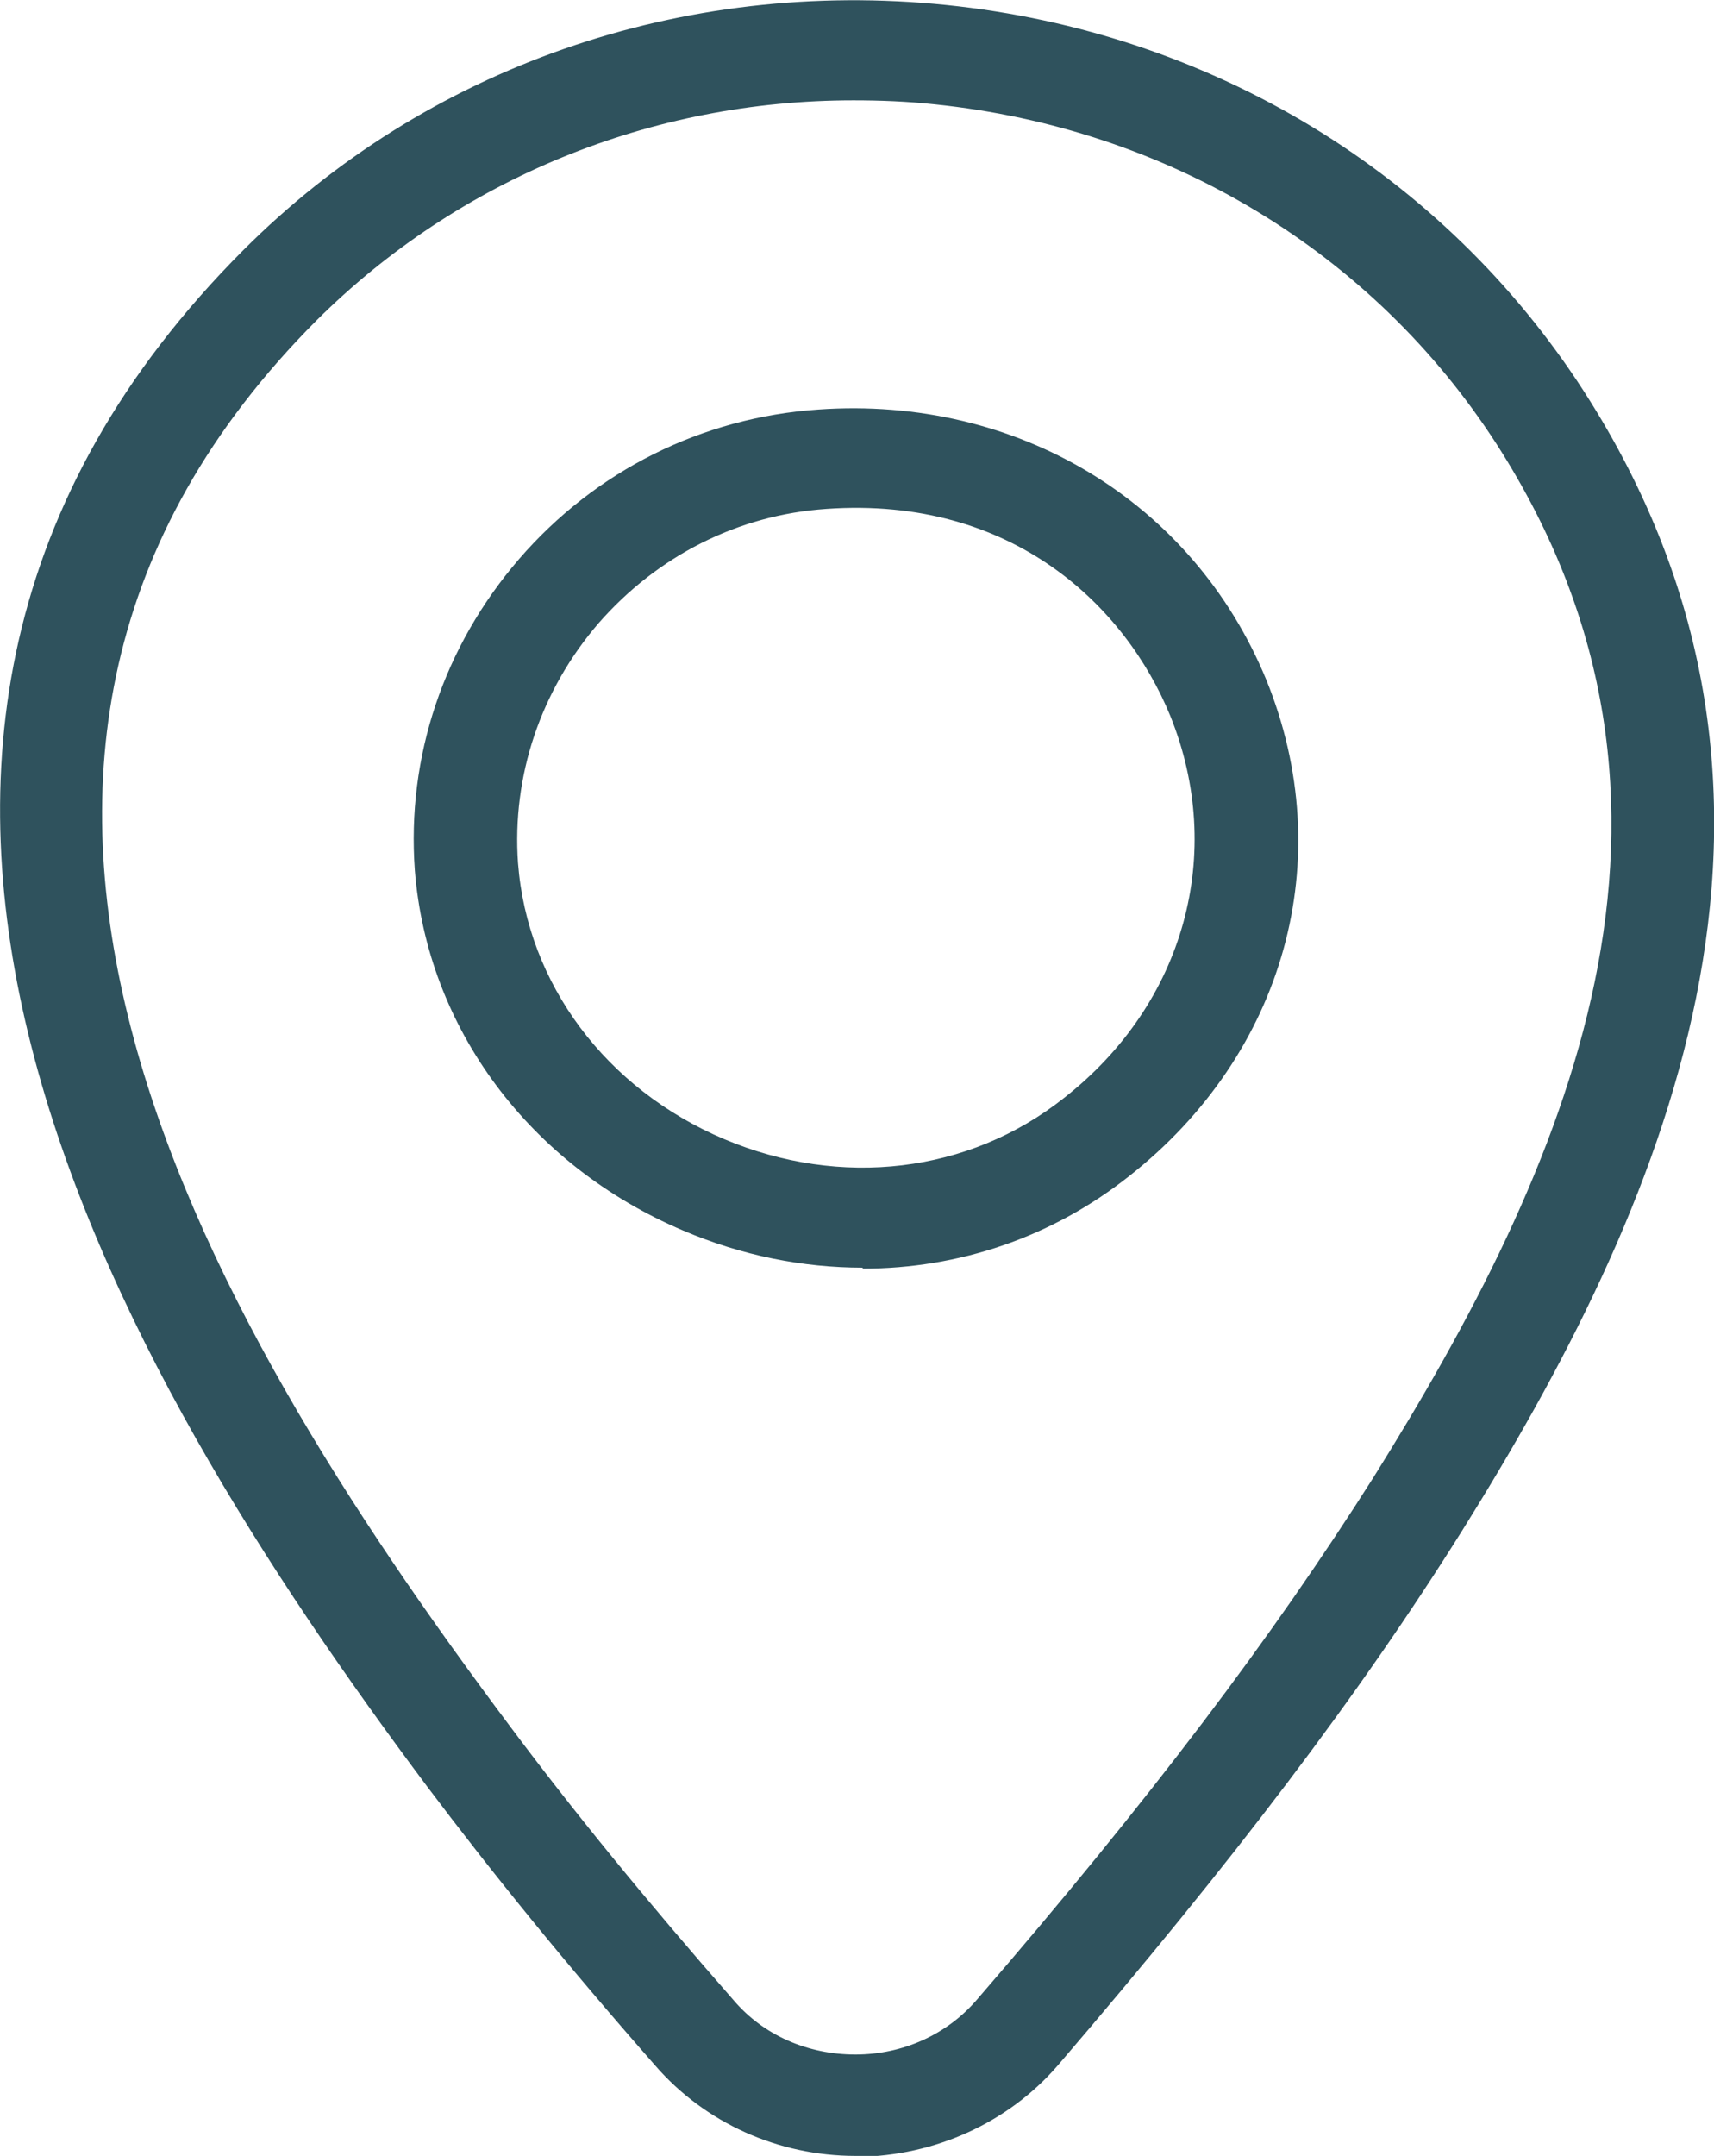 <svg width="35" height="44" viewBox="0 0 35 44" fill="none" xmlns="http://www.w3.org/2000/svg">
<g clip-path="url(#clip0_37_626)">
<path d="M17.468 44C15.888 44 14.392 43.324 13.38 42.156C11.526 40.047 10.051 38.224 8.723 36.462C2.276 27.838 -5.142 15.22 4.973 5.101C8.702 1.372 13.928 -0.451 19.323 0.102C24.738 0.656 29.479 3.544 32.345 7.989C37.76 16.408 33.862 24.827 29.858 31.238C27.751 34.598 25.201 37.957 21.598 42.156C20.587 43.324 19.091 44 17.51 44.02L17.468 44ZM17.426 2.048C13.296 2.048 9.377 3.646 6.469 6.534C-2.423 15.445 3.919 26.568 10.43 35.253C11.716 36.974 13.17 38.756 14.982 40.825C15.593 41.542 16.499 41.931 17.468 41.931C18.438 41.931 19.344 41.521 19.955 40.804C23.495 36.708 25.981 33.41 28.046 30.153C31.965 23.885 35.337 16.49 30.554 9.054C28.025 5.142 23.853 2.622 19.091 2.13C18.522 2.069 17.974 2.048 17.426 2.048ZM17.616 25.872C16.394 25.872 15.15 25.626 13.949 25.114C10.81 23.782 8.723 20.976 8.471 17.76C8.302 15.445 9.061 13.192 10.599 11.41C12.158 9.607 14.329 8.521 16.71 8.358C20.776 8.071 24.359 10.242 25.855 13.868C27.351 17.535 26.234 21.508 23.052 24.008C21.472 25.257 19.575 25.892 17.616 25.892V25.872ZM16.878 10.386C15.066 10.508 13.422 11.348 12.221 12.721C11.041 14.093 10.451 15.834 10.578 17.616C10.767 20.075 12.369 22.225 14.792 23.25C17.173 24.253 19.786 23.946 21.725 22.41C24.19 20.484 25.033 17.412 23.895 14.605C22.989 12.393 20.692 10.119 16.878 10.386Z" fill="#2F525D"/>
</g>
<defs>
<clipPath id="clip0_37_626">
<rect width="35" height="44" fill="white"/>
</clipPath>
</defs>
</svg>
